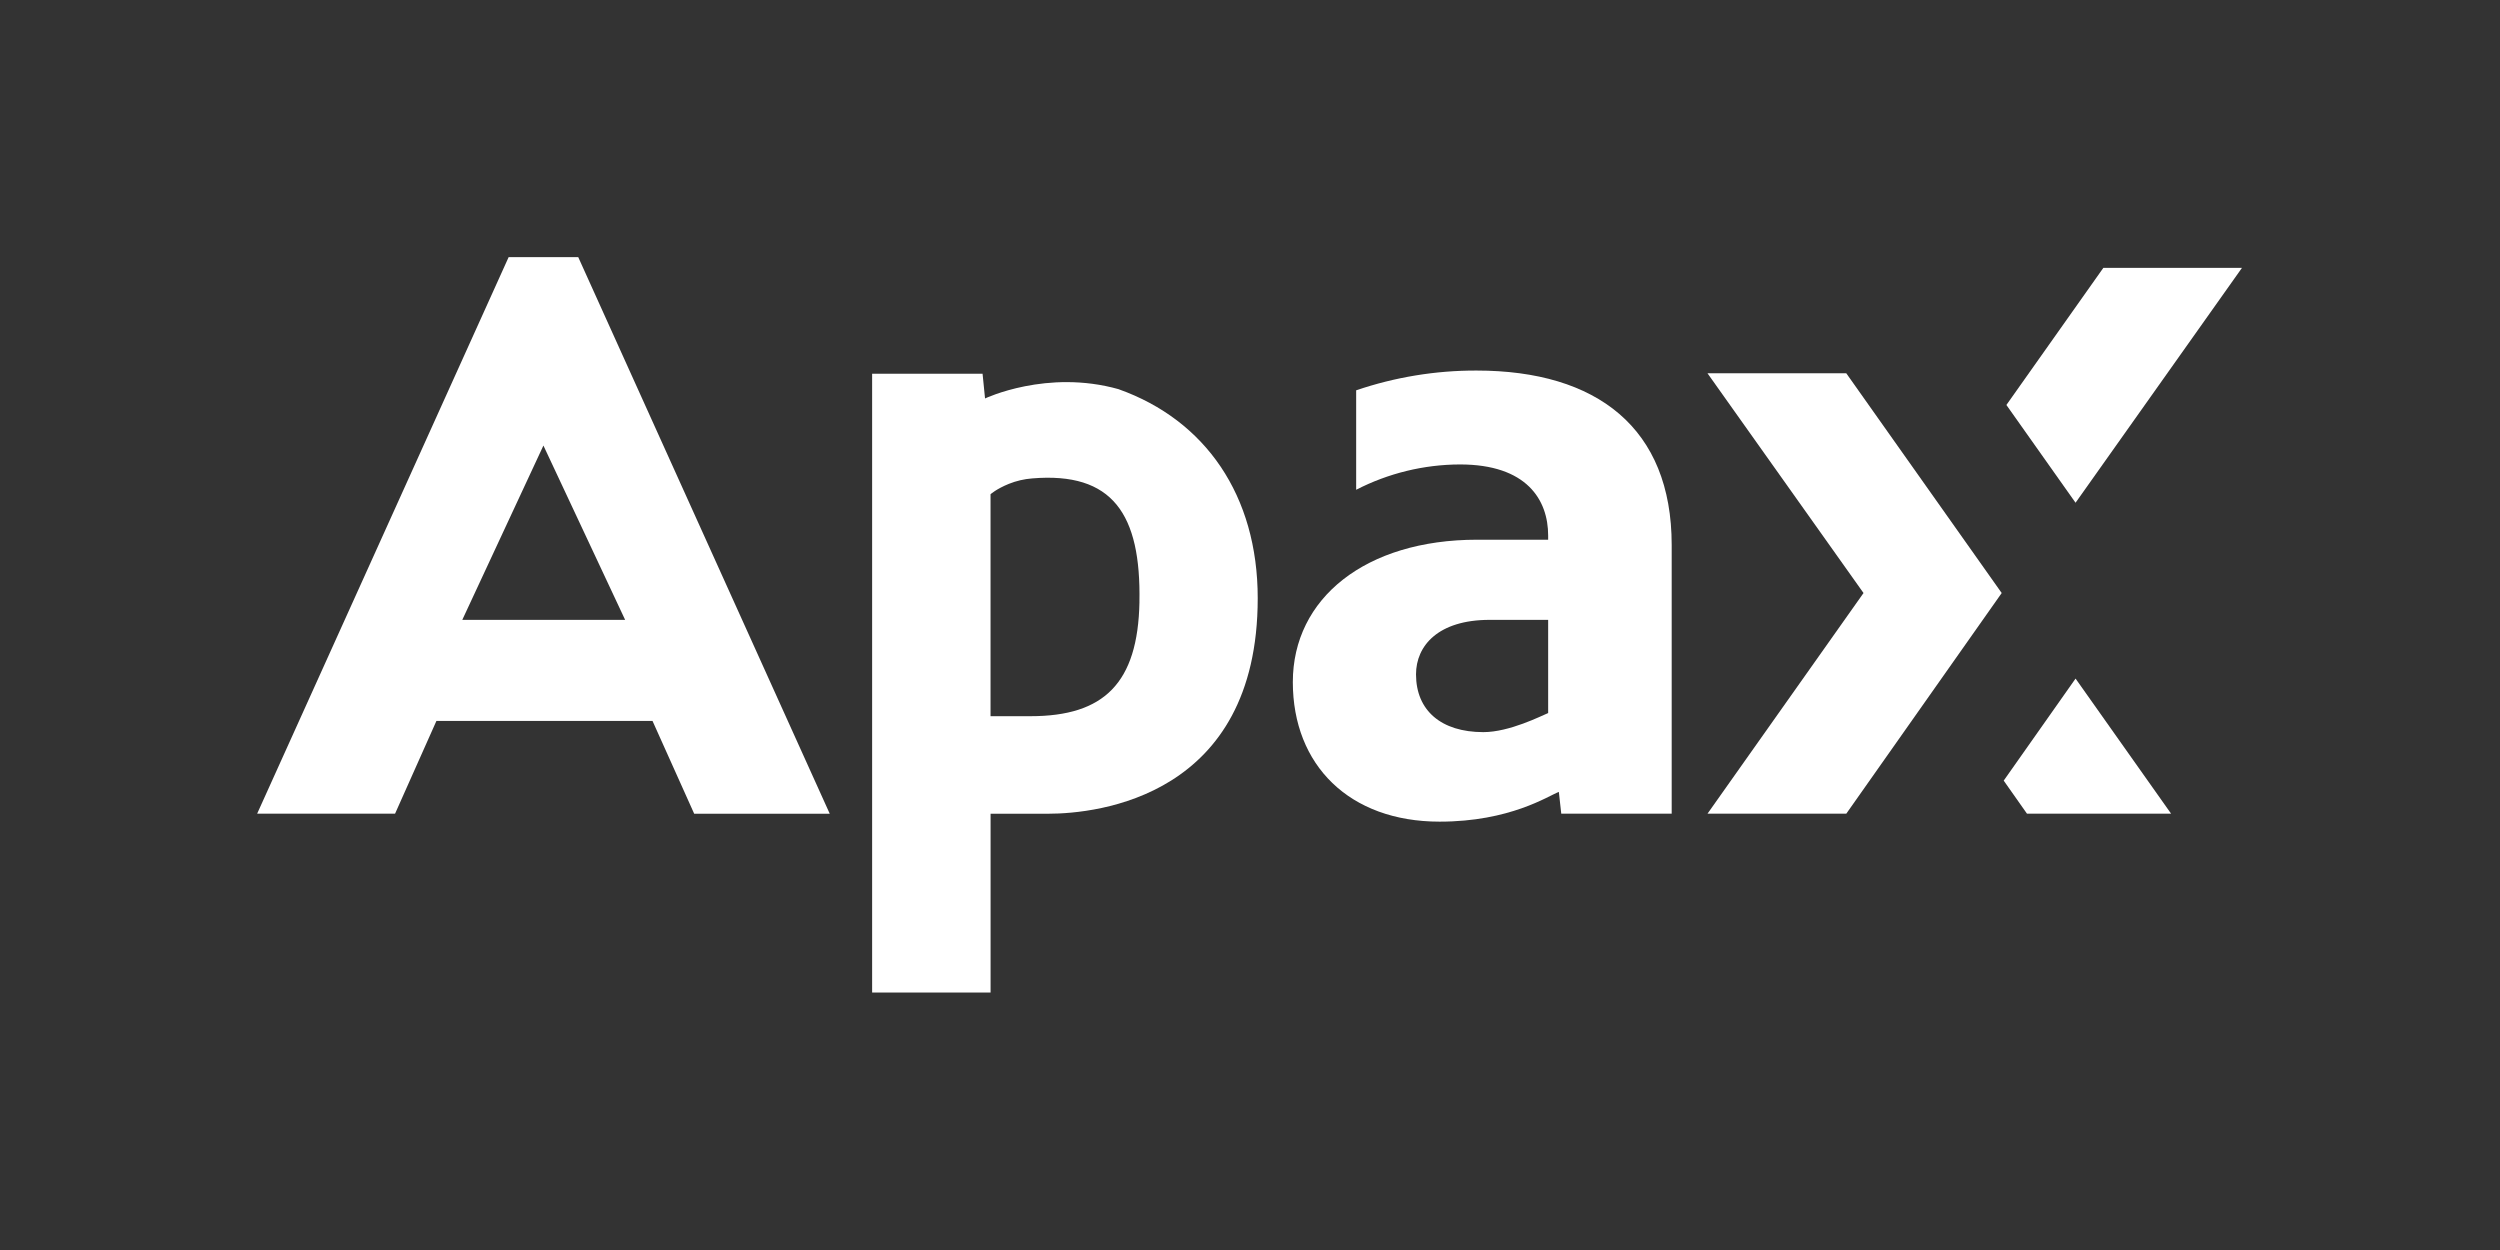 <svg width="350" height="175" viewBox="0 0 350 175" fill="none" xmlns="http://www.w3.org/2000/svg">
<rect x="0" y="0" width="350" height="175" fill="#333333" stroke="none"/>
<g clip-path="url(#clip0_1529_8399)">
<path d="M91.354 100.935L97.188 113.926H116.166L80.954 36H71.209L36 113.916H55.309L61.097 100.935H91.354ZM76.079 62.377L87.52 86.784H64.719L76.079 62.377Z" fill="white"/>
<path d="M239.049 52.26H258.479L280.238 83.024L258.479 113.918H239.049L260.893 83.024L239.049 52.26Z" fill="white"/>
<path d="M290.579 95.001L280.519 109.287L283.777 113.916H303.954L290.579 95.001Z" fill="white"/>
<path d="M294.469 37.5L280.895 56.696L290.577 70.383L313.877 37.5H294.469Z" fill="white"/>
<path d="M234.036 113.914V76.304C234.036 59.914 223.574 51.877 206.709 51.877C200.981 51.863 195.29 52.798 189.863 54.644V68.569C194.364 66.251 199.344 65.036 204.399 65.023C213.752 65.023 216.742 69.98 216.742 74.983V75.559H206.797C191.175 75.559 180.996 83.759 180.996 95.49C180.996 107.115 188.904 115.031 201.544 115.031C211.421 115.031 216.738 111.434 218.238 110.866C218.327 111.546 218.576 113.91 218.576 113.91L234.036 113.914ZM216.742 99.827C215.783 100.218 211.332 102.498 207.67 102.498C201.764 102.498 198.243 99.469 198.243 94.409C198.243 90.399 201.357 86.781 208.54 86.781H216.742V99.827Z" fill="white"/>
<path d="M156.625 54.491C146.577 51.656 137.906 55.784 137.906 55.784L137.56 52.323H122.098V138.959H138.681V113.922H146.756C153.637 113.922 176.081 111.54 176.081 83.748C176.081 69.371 168.764 58.825 156.629 54.497M159.524 84.278C159.31 95.653 154.557 100.267 144.273 100.267H138.675V69.192C138.675 69.192 139.502 68.447 141.237 67.741C142.277 67.323 143.374 67.066 144.491 66.979C155.775 66.033 159.752 71.971 159.52 84.272" fill="white"/>
</g>
<defs>
<clipPath id="clip0_1529_8399">
<rect width="278" height="103" fill="white" transform="translate(36 36)"/>
</clipPath>
</defs>
</svg>
